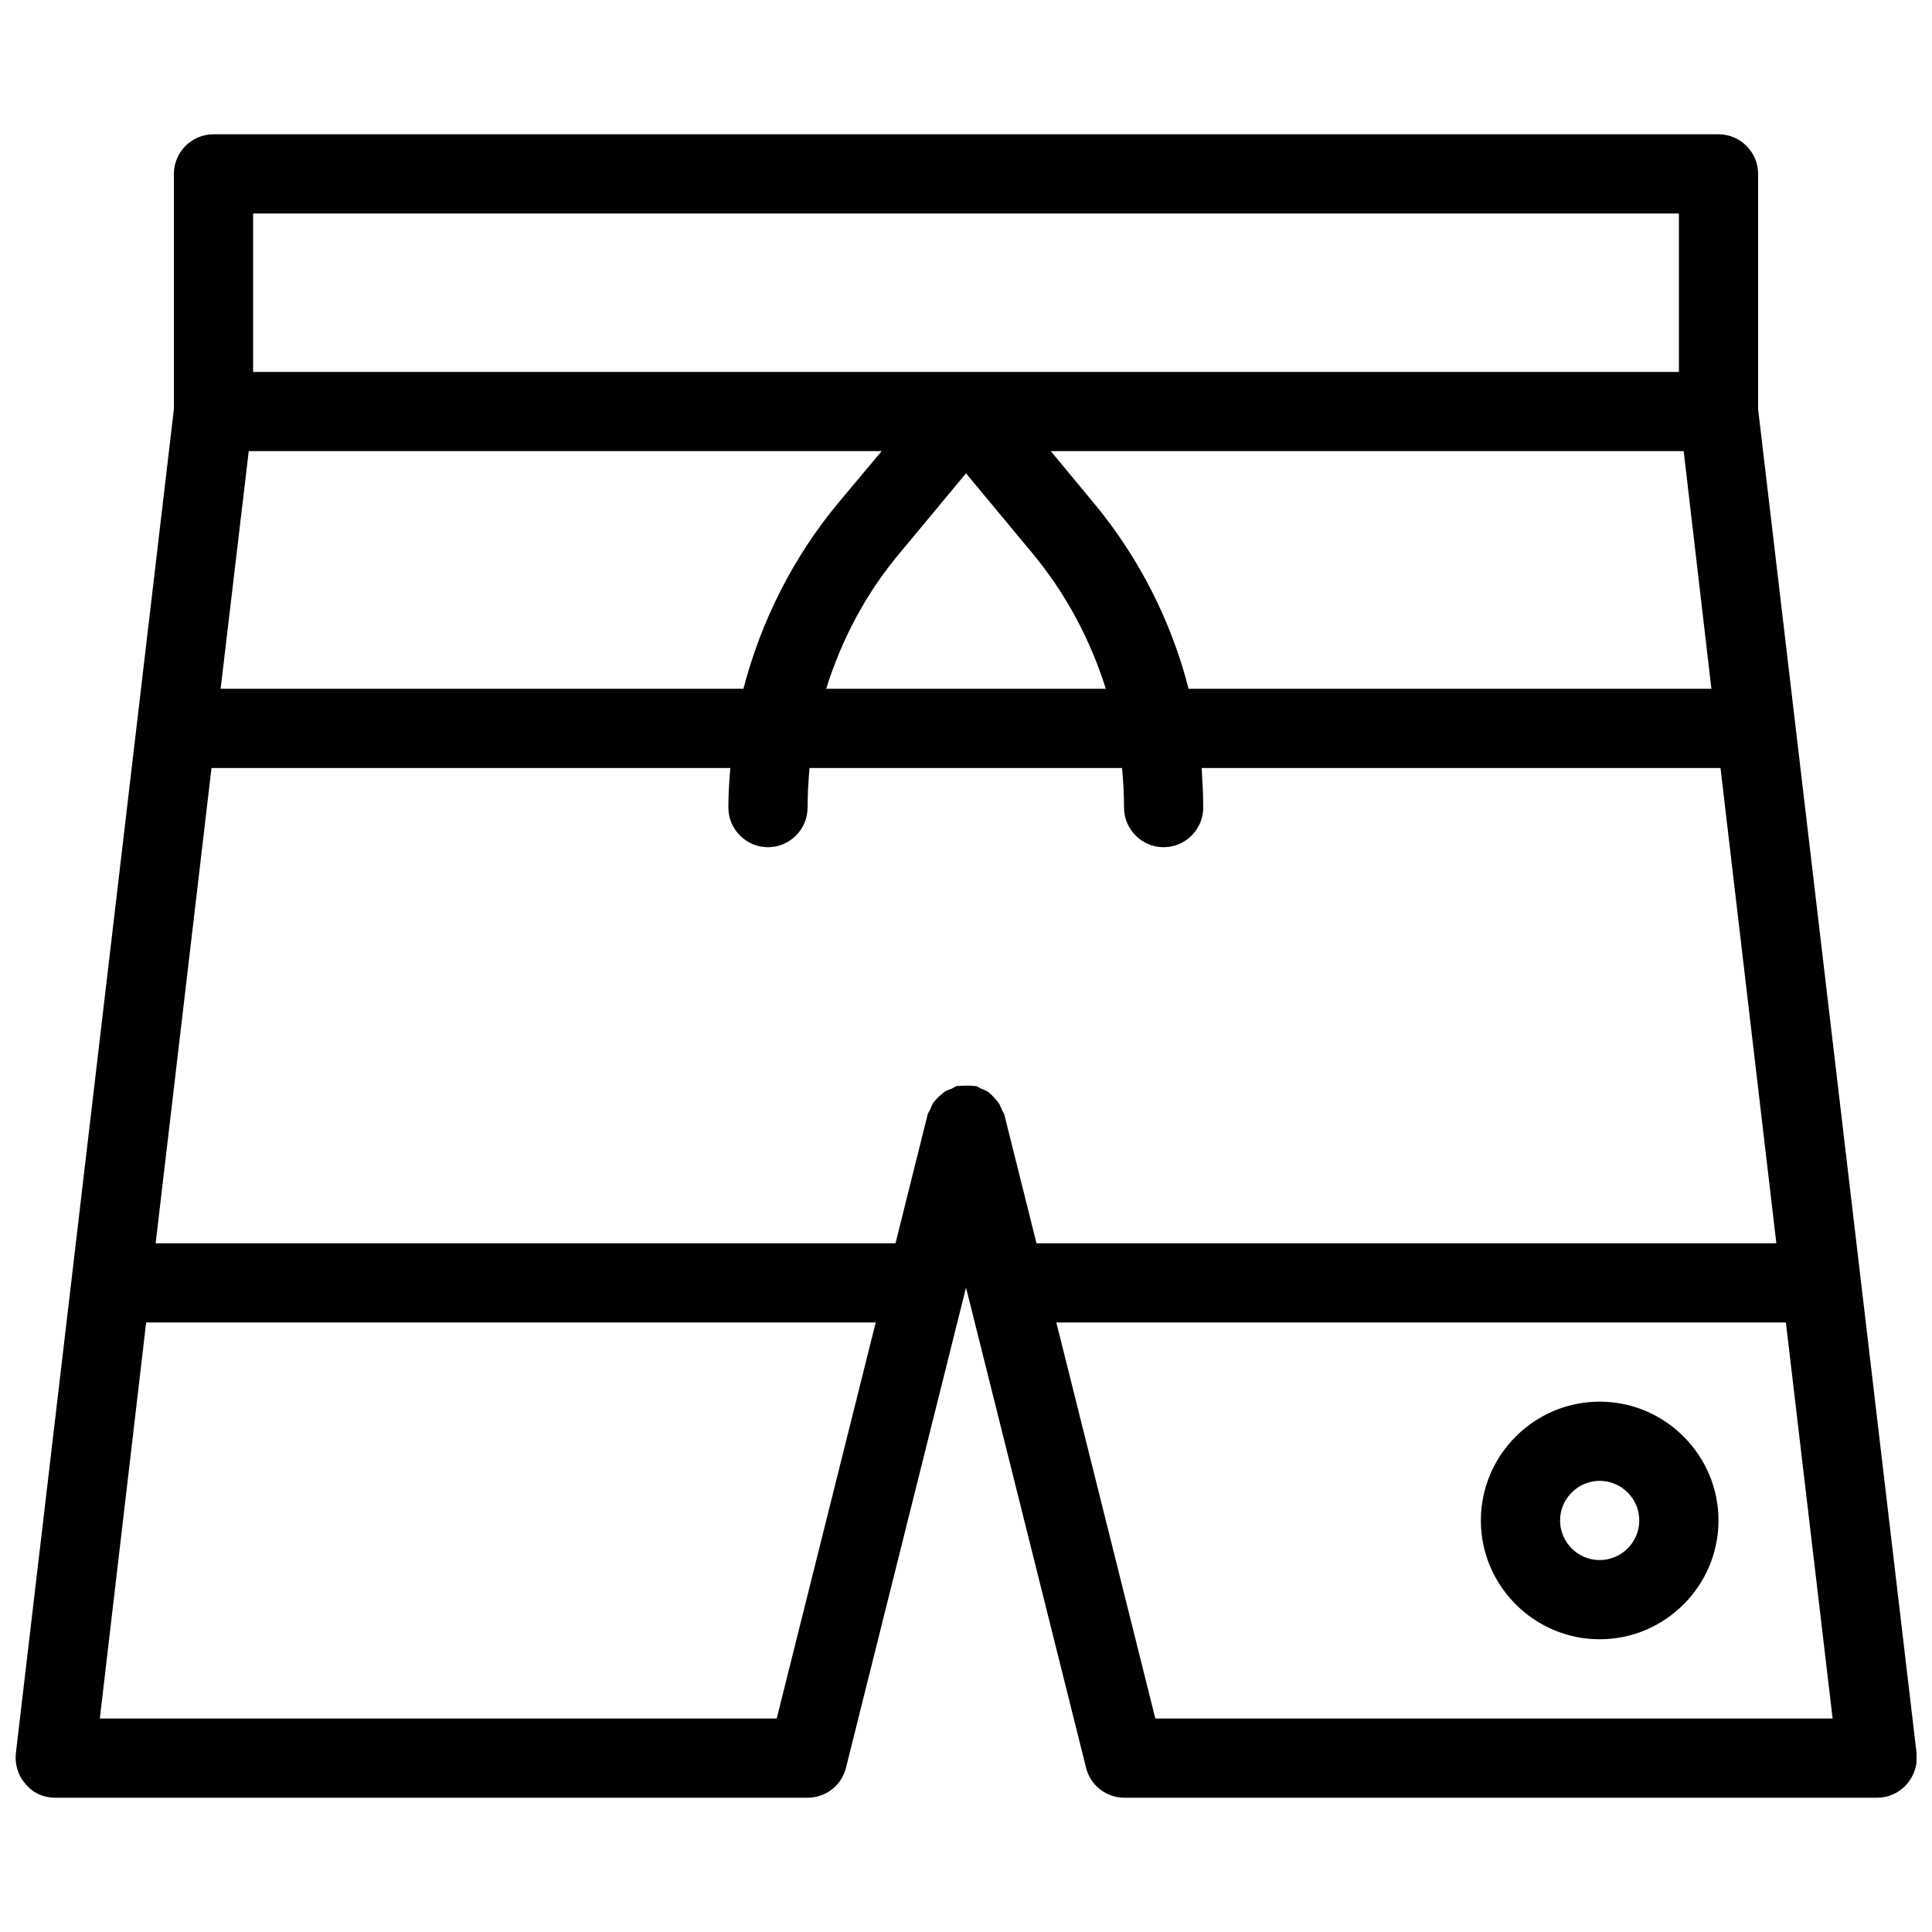 <?xml version="1.0" encoding="UTF-8"?>
<!-- Uploaded to: ICON Repo, www.svgrepo.com, Generator: ICON Repo Mixer Tools -->
<svg width="800px" height="800px" version="1.1" viewBox="144 144 512 512" xmlns="http://www.w3.org/2000/svg">
 <defs>
  <clipPath id="a">
   <path d="m148.09 179h503.81v442h-503.81z"/>
  </clipPath>
 </defs>
 <g clip-path="url(#a)">
  <path d="m609.92 252.43v-62.348c0-5.773-4.723-10.496-10.496-10.496h-398.85c-5.773 0-10.496 4.723-10.496 10.496v62.348l-41.879 356.23c-0.316 2.938 0.629 5.984 2.625 8.188 1.887 2.309 4.723 3.566 7.766 3.566h199.43c4.828 0 9.027-3.254 10.18-7.977l31.805-127.21 31.805 127.21c1.152 4.723 5.352 7.977 10.18 7.977h199.43c3.043 0 5.879-1.258 7.871-3.57 1.996-2.203 2.938-5.246 2.625-8.188zm-199.74 187.04c-0.105-0.418-0.418-0.84-0.629-1.258-0.316-0.734-0.523-1.363-0.945-1.996-0.418-0.523-0.84-0.945-1.258-1.469-0.523-0.523-0.945-0.945-1.469-1.363-0.629-0.418-1.258-0.629-1.996-0.945-0.418-0.211-0.84-0.523-1.258-0.629h-0.418c-0.629-0.105-1.363-0.105-2.098-0.105s-1.469 0-2.098 0.105h-0.418c-0.418 0.105-0.84 0.418-1.258 0.629-0.734 0.316-1.469 0.523-2.098 0.945-0.523 0.418-0.945 0.84-1.469 1.258-0.523 0.523-0.945 0.945-1.363 1.469-0.418 0.629-0.629 1.258-0.945 1.996-0.211 0.418-0.523 0.84-0.629 1.258l-8.516 34.113h-196.07l14.801-125.95h137.5c-0.316 3.461-0.523 7.031-0.523 10.496 0 5.773 4.723 10.496 10.496 10.496 5.773 0 10.496-4.723 10.496-10.496 0-3.57 0.211-7.031 0.523-10.496h82.812c0.316 3.465 0.523 6.926 0.523 10.496 0 5.773 4.723 10.496 10.496 10.496 5.773 0 10.496-4.723 10.496-10.496 0-3.465-0.211-7.031-0.418-10.496h137.5l14.801 125.95h-196.07zm187.36-112.94h-138.55c-4.617-18.055-13.227-34.953-25.297-49.438l-11.23-13.539h167.73zm-197.54-57.098 17.527 21.098c8.922 10.707 15.43 22.984 19.523 36h-74.102c4.094-13.121 10.602-25.402 19.523-36zm-33.695 7.66c-12.07 14.484-20.57 31.383-25.297 49.438h-138.54l7.453-62.977h167.73zm-155.23-76.516h377.86v41.984h-377.86zm138.76 398.85h-179.38l12.281-104.96h193.34zm100.34 0-26.238-104.96h193.34l12.387 104.96z"/>
 </g>
 <path d="m567.93 515.45c-17.32 0-31.488 14.168-31.488 31.488 0 17.32 14.168 31.488 31.488 31.488 17.32 0 31.488-14.168 31.488-31.488 0-17.316-14.168-31.488-31.488-31.488zm0 41.984c-5.773 0-10.496-4.723-10.496-10.496 0-5.773 4.723-10.496 10.496-10.496 5.773 0 10.496 4.723 10.496 10.496 0 5.773-4.723 10.496-10.496 10.496z"/>
</svg>